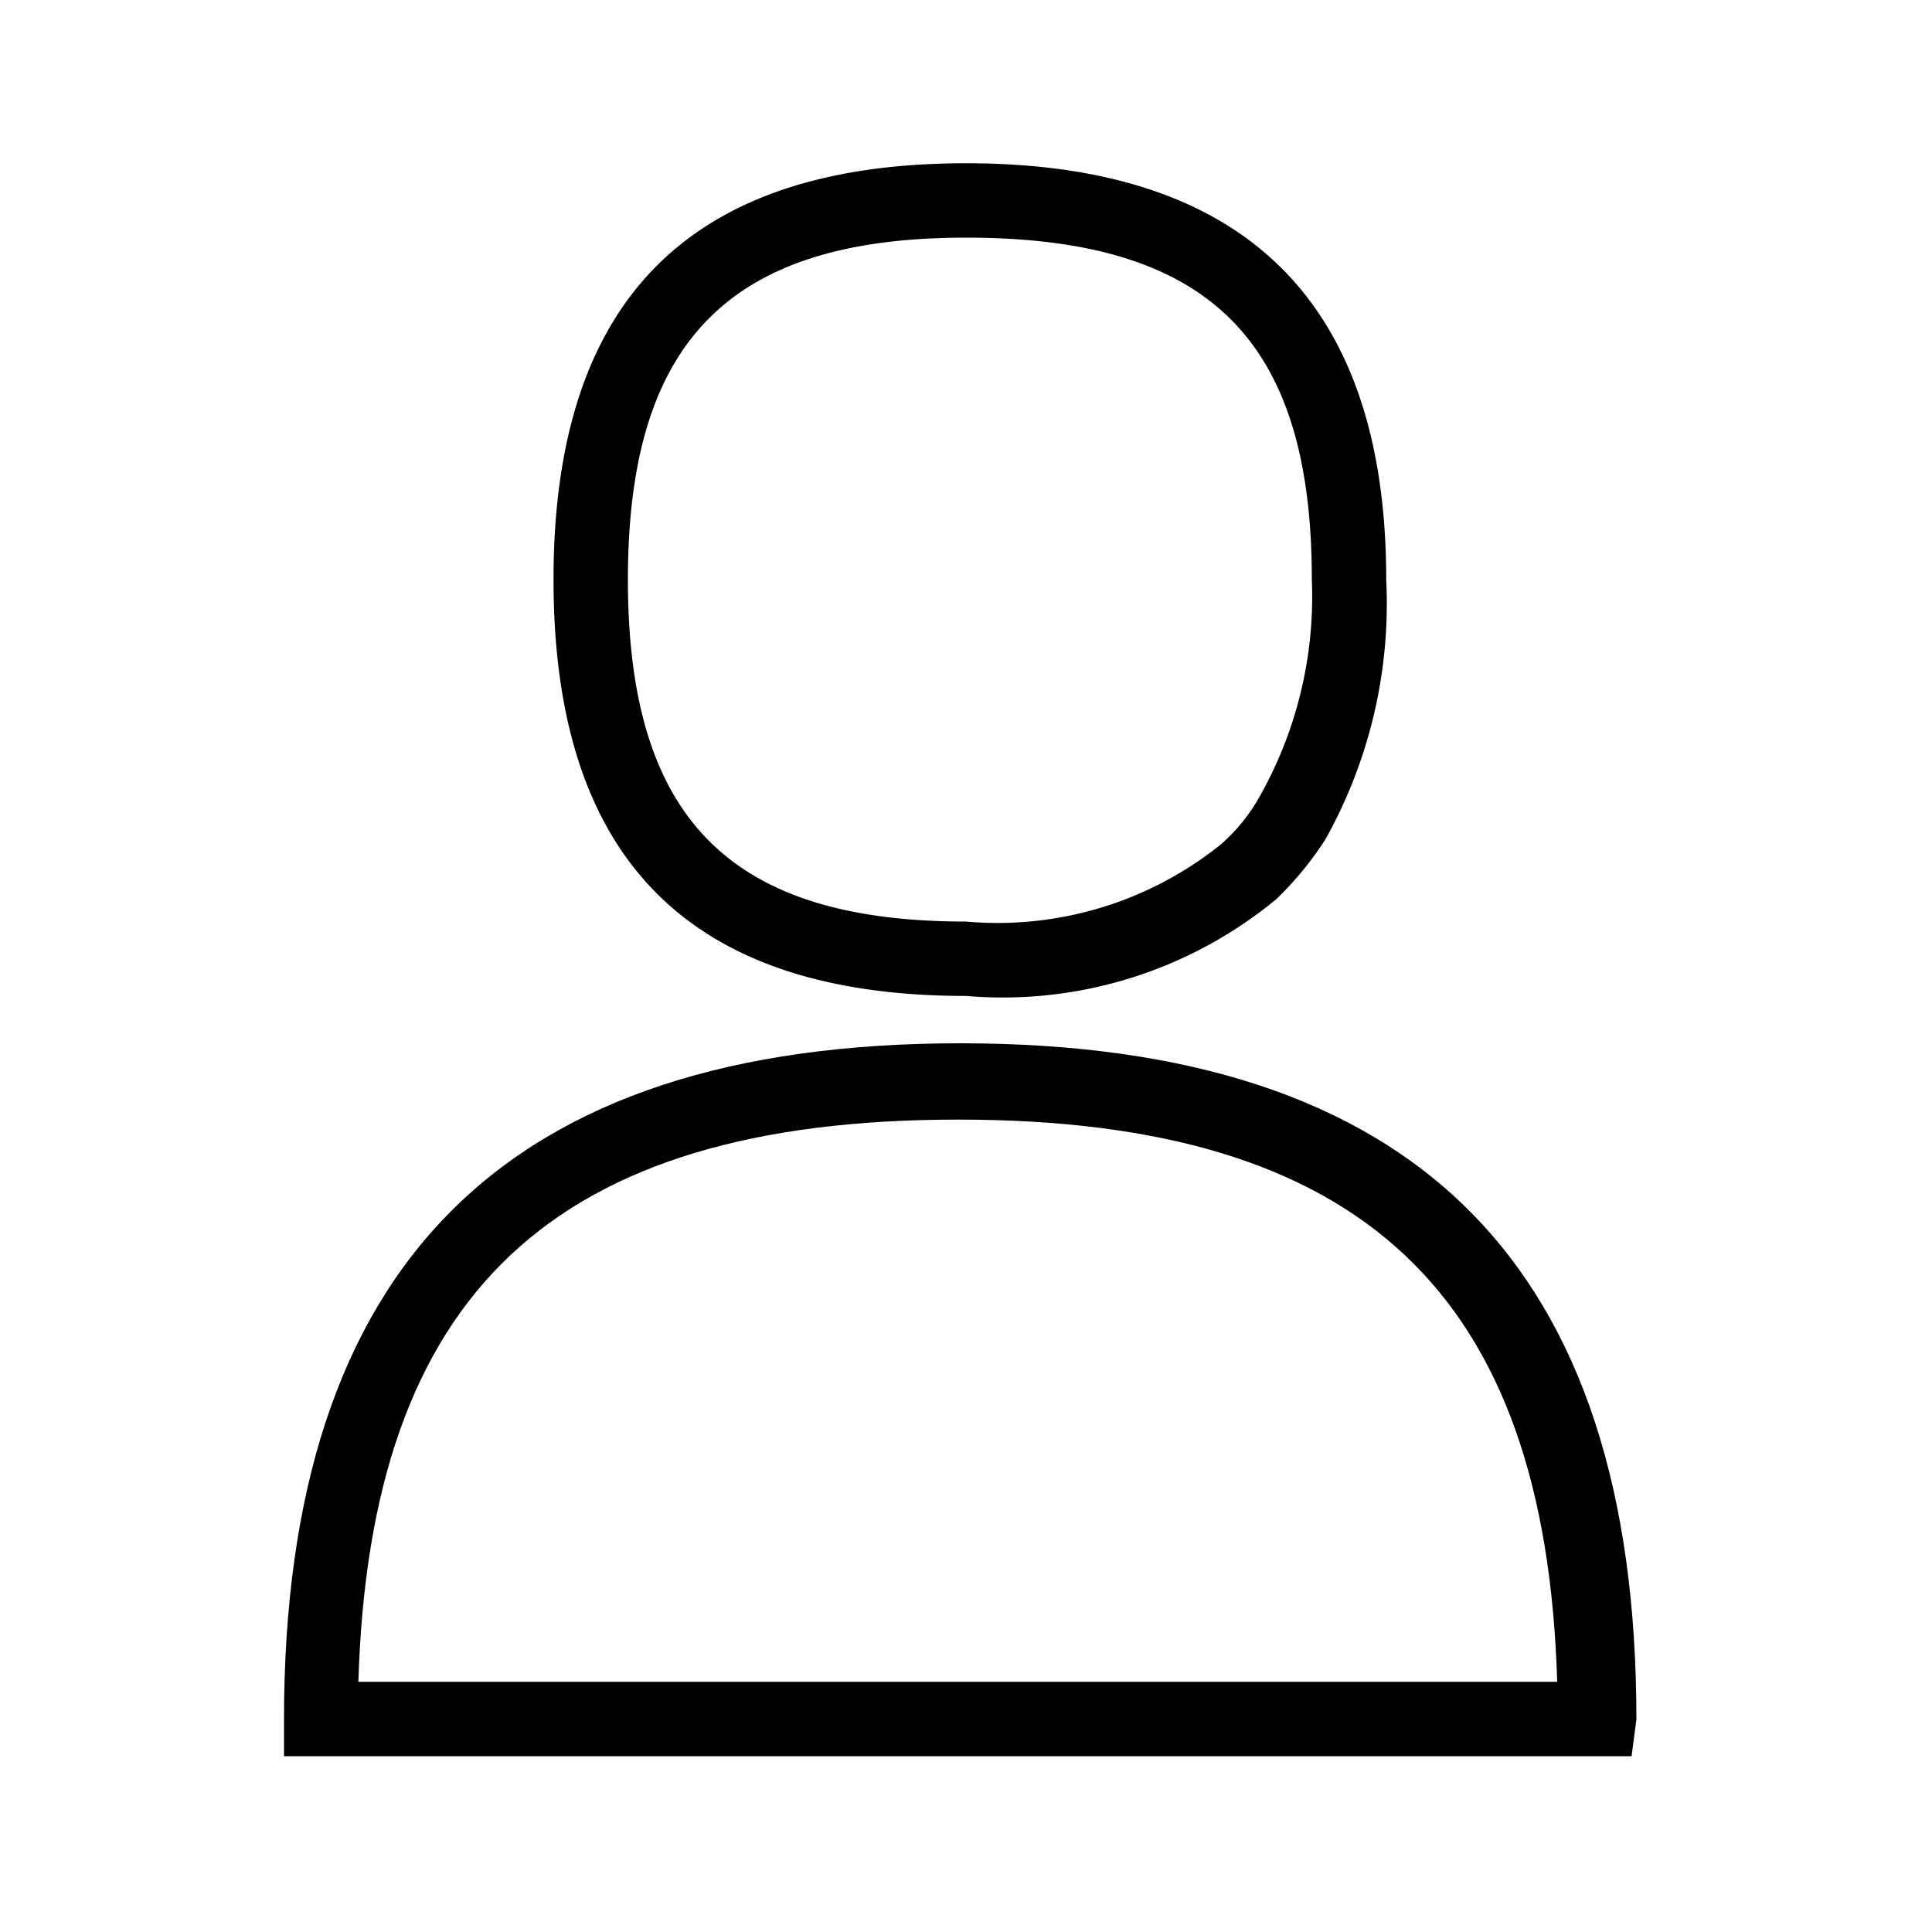 <svg id="a08ec403-6289-4170-b980-bab67ecbcd05" xmlns="http://www.w3.org/2000/svg" viewBox="0 0 20 20"><path d="M10,10.31C7.14,10.31,5.73,8.9,5.73,6S7.14,1.69,10,1.69,14.35,3.1,14.35,6a5,5,0,0,1-.63,2.69,3.44,3.44,0,0,1-.51.62A4.45,4.45,0,0,1,10,10.31Zm0-7.85C7.56,2.46,6.5,3.52,6.5,6S7.56,9.54,10,9.54a3.69,3.69,0,0,0,2.64-.8,1.87,1.87,0,0,0,.38-.46A4.21,4.21,0,0,0,13.58,6C13.58,3.52,12.52,2.46,10,2.46Z"/><path d="M16.89,18.18H2.94V17.8c0-4.7,2.28-7,7-7s7,2.29,7,7ZM3.71,17.41H16.12c-.12-4-2-5.82-6.2-5.82S3.83,13.39,3.71,17.41Z"/></svg>
